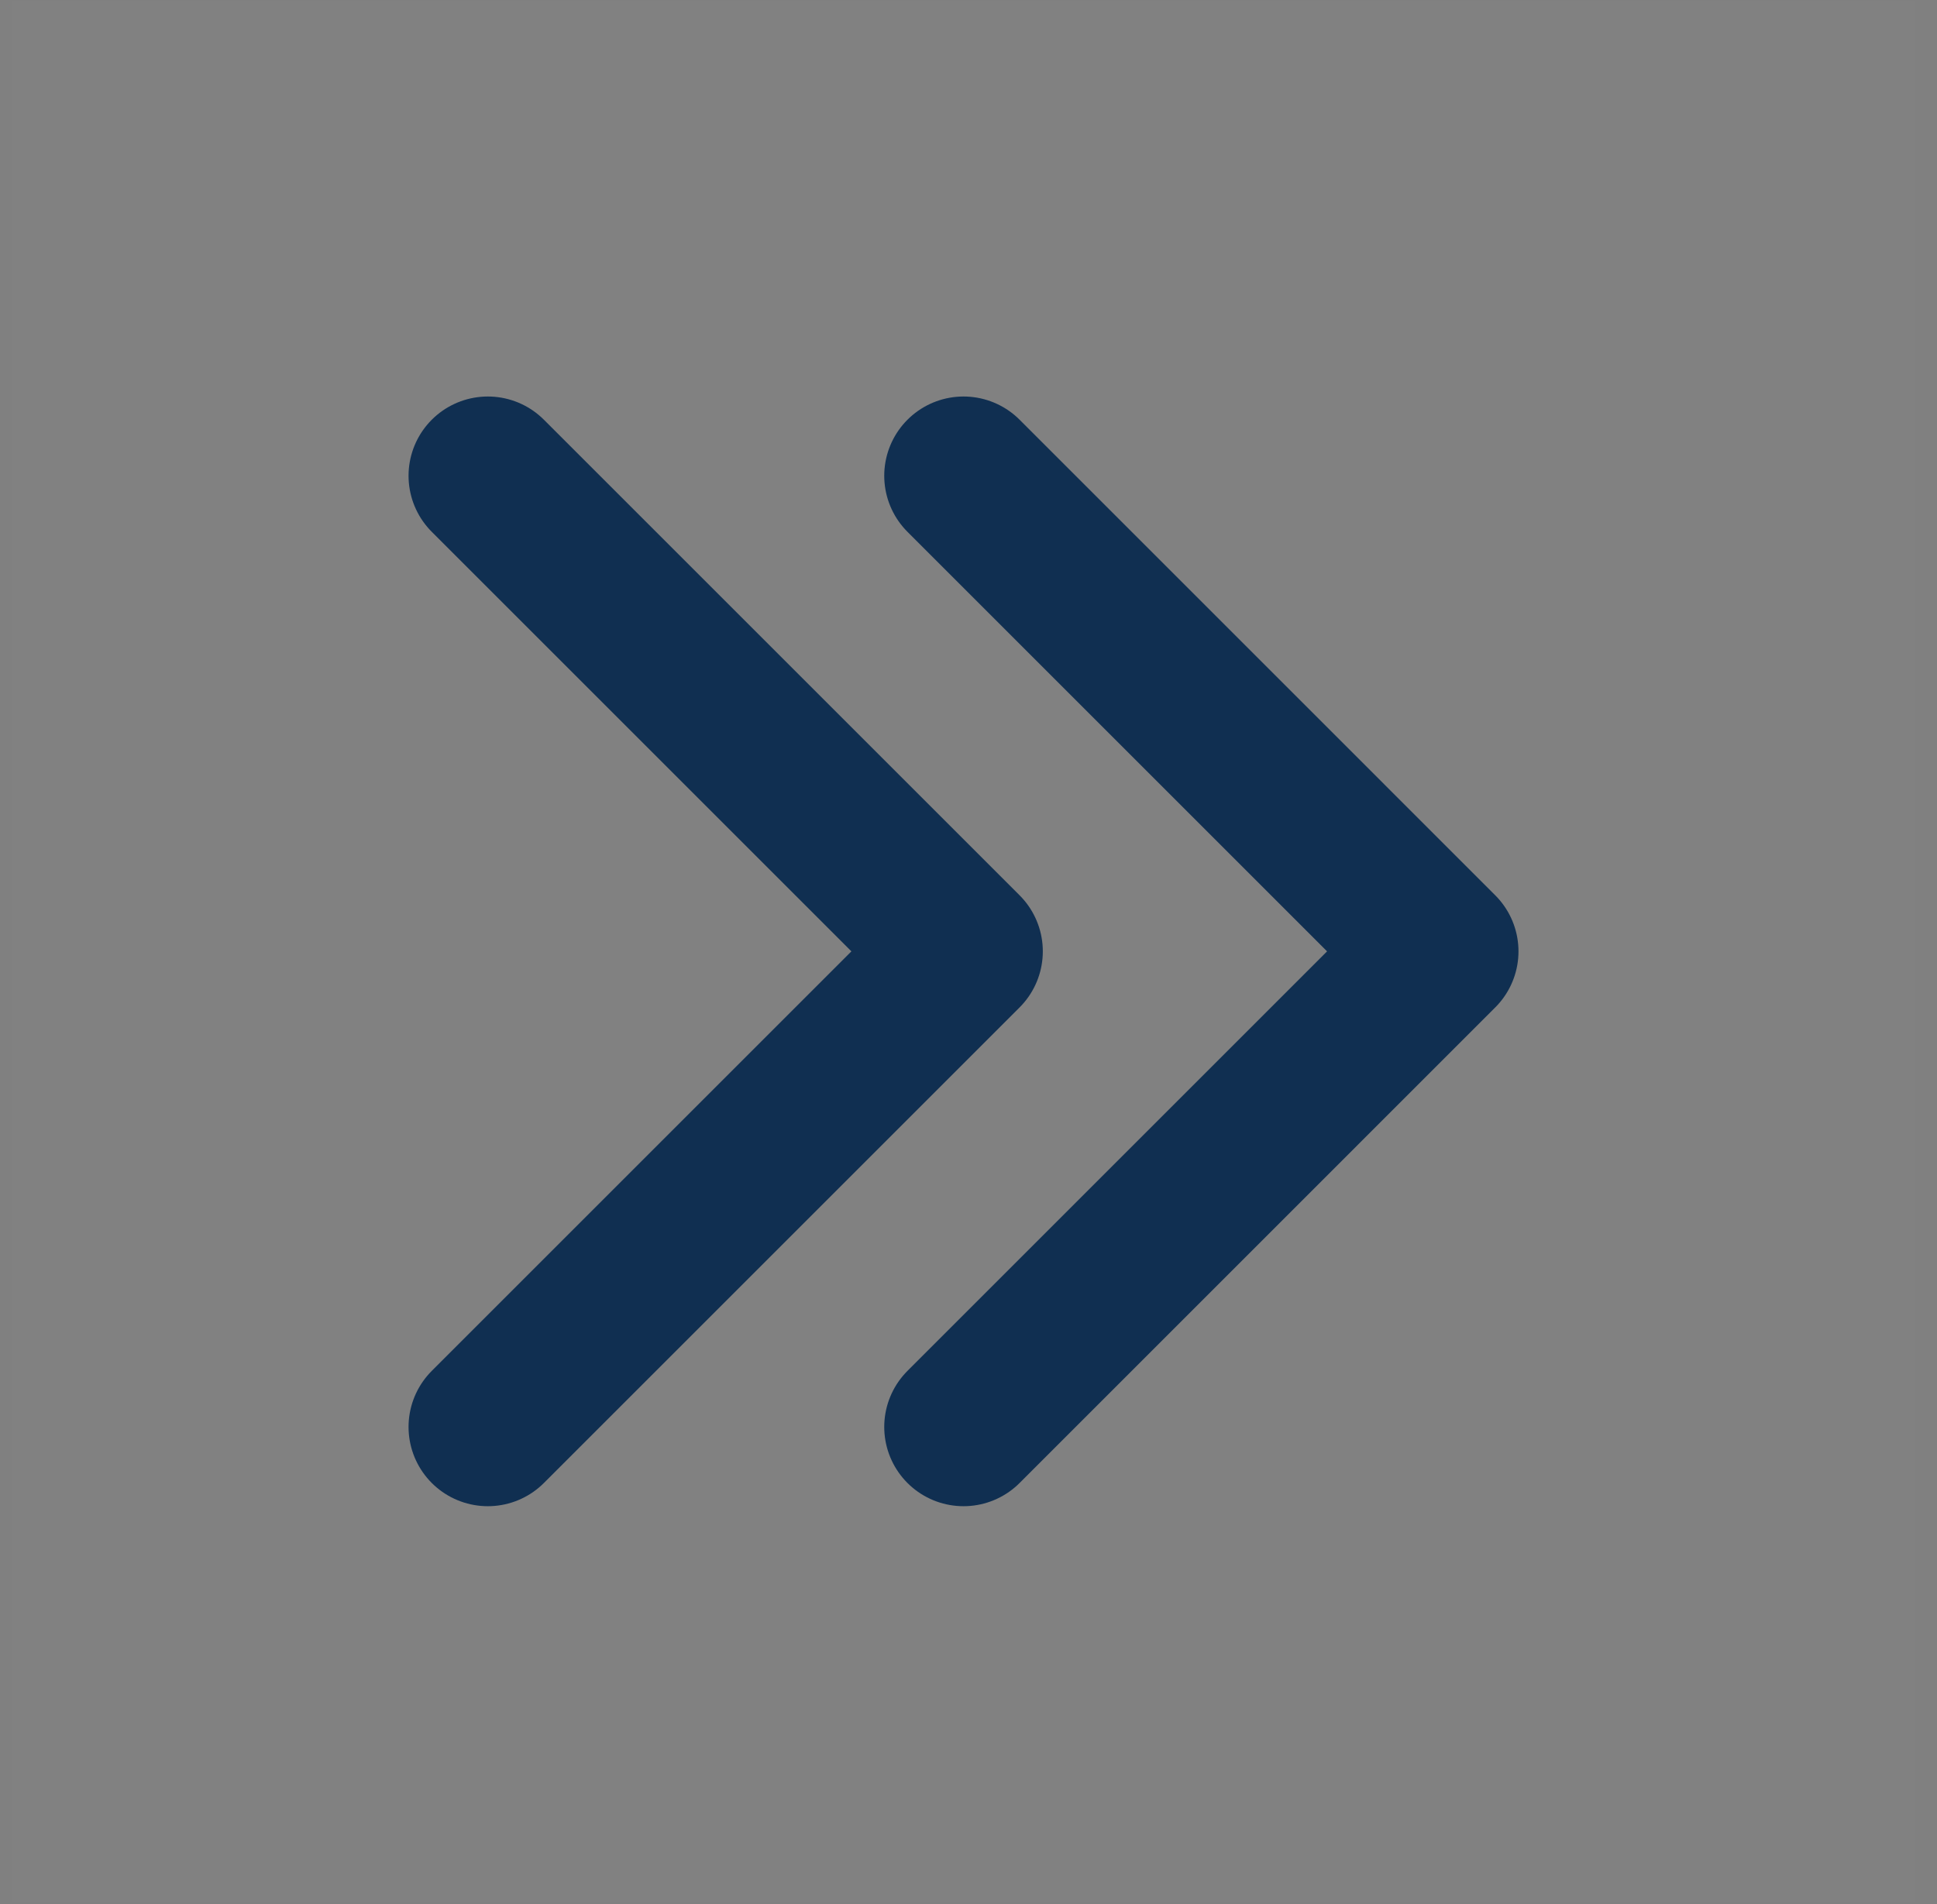 <svg xmlns="http://www.w3.org/2000/svg" width="60" height="59" viewBox="0 0 60 59" fill="none"><rect x="0" y="0" width="60" height="59" fill="#808080" stroke="none"/><g clip-path="url(#clip0_2_2186)"><path d="M59.315 0.006H0.376V58.945H59.315V0.006Z" fill="white" fill-opacity="0.01"></path><path d="M15.111 14.741L29.846 29.476L15.111 44.211" stroke="#102F51" stroke-width="4.912" stroke-linecap="round" stroke-linejoin="round"></path><path d="M29.846 14.741L44.58 29.476L29.846 44.211" stroke="#102F51" stroke-width="4.912" stroke-linecap="round" stroke-linejoin="round"></path></g><defs><clipPath id="clip0_2_2186"><rect width="58.939" height="58.939" fill="white" transform="translate(0.376 0.006)"></rect></clipPath></defs></svg>